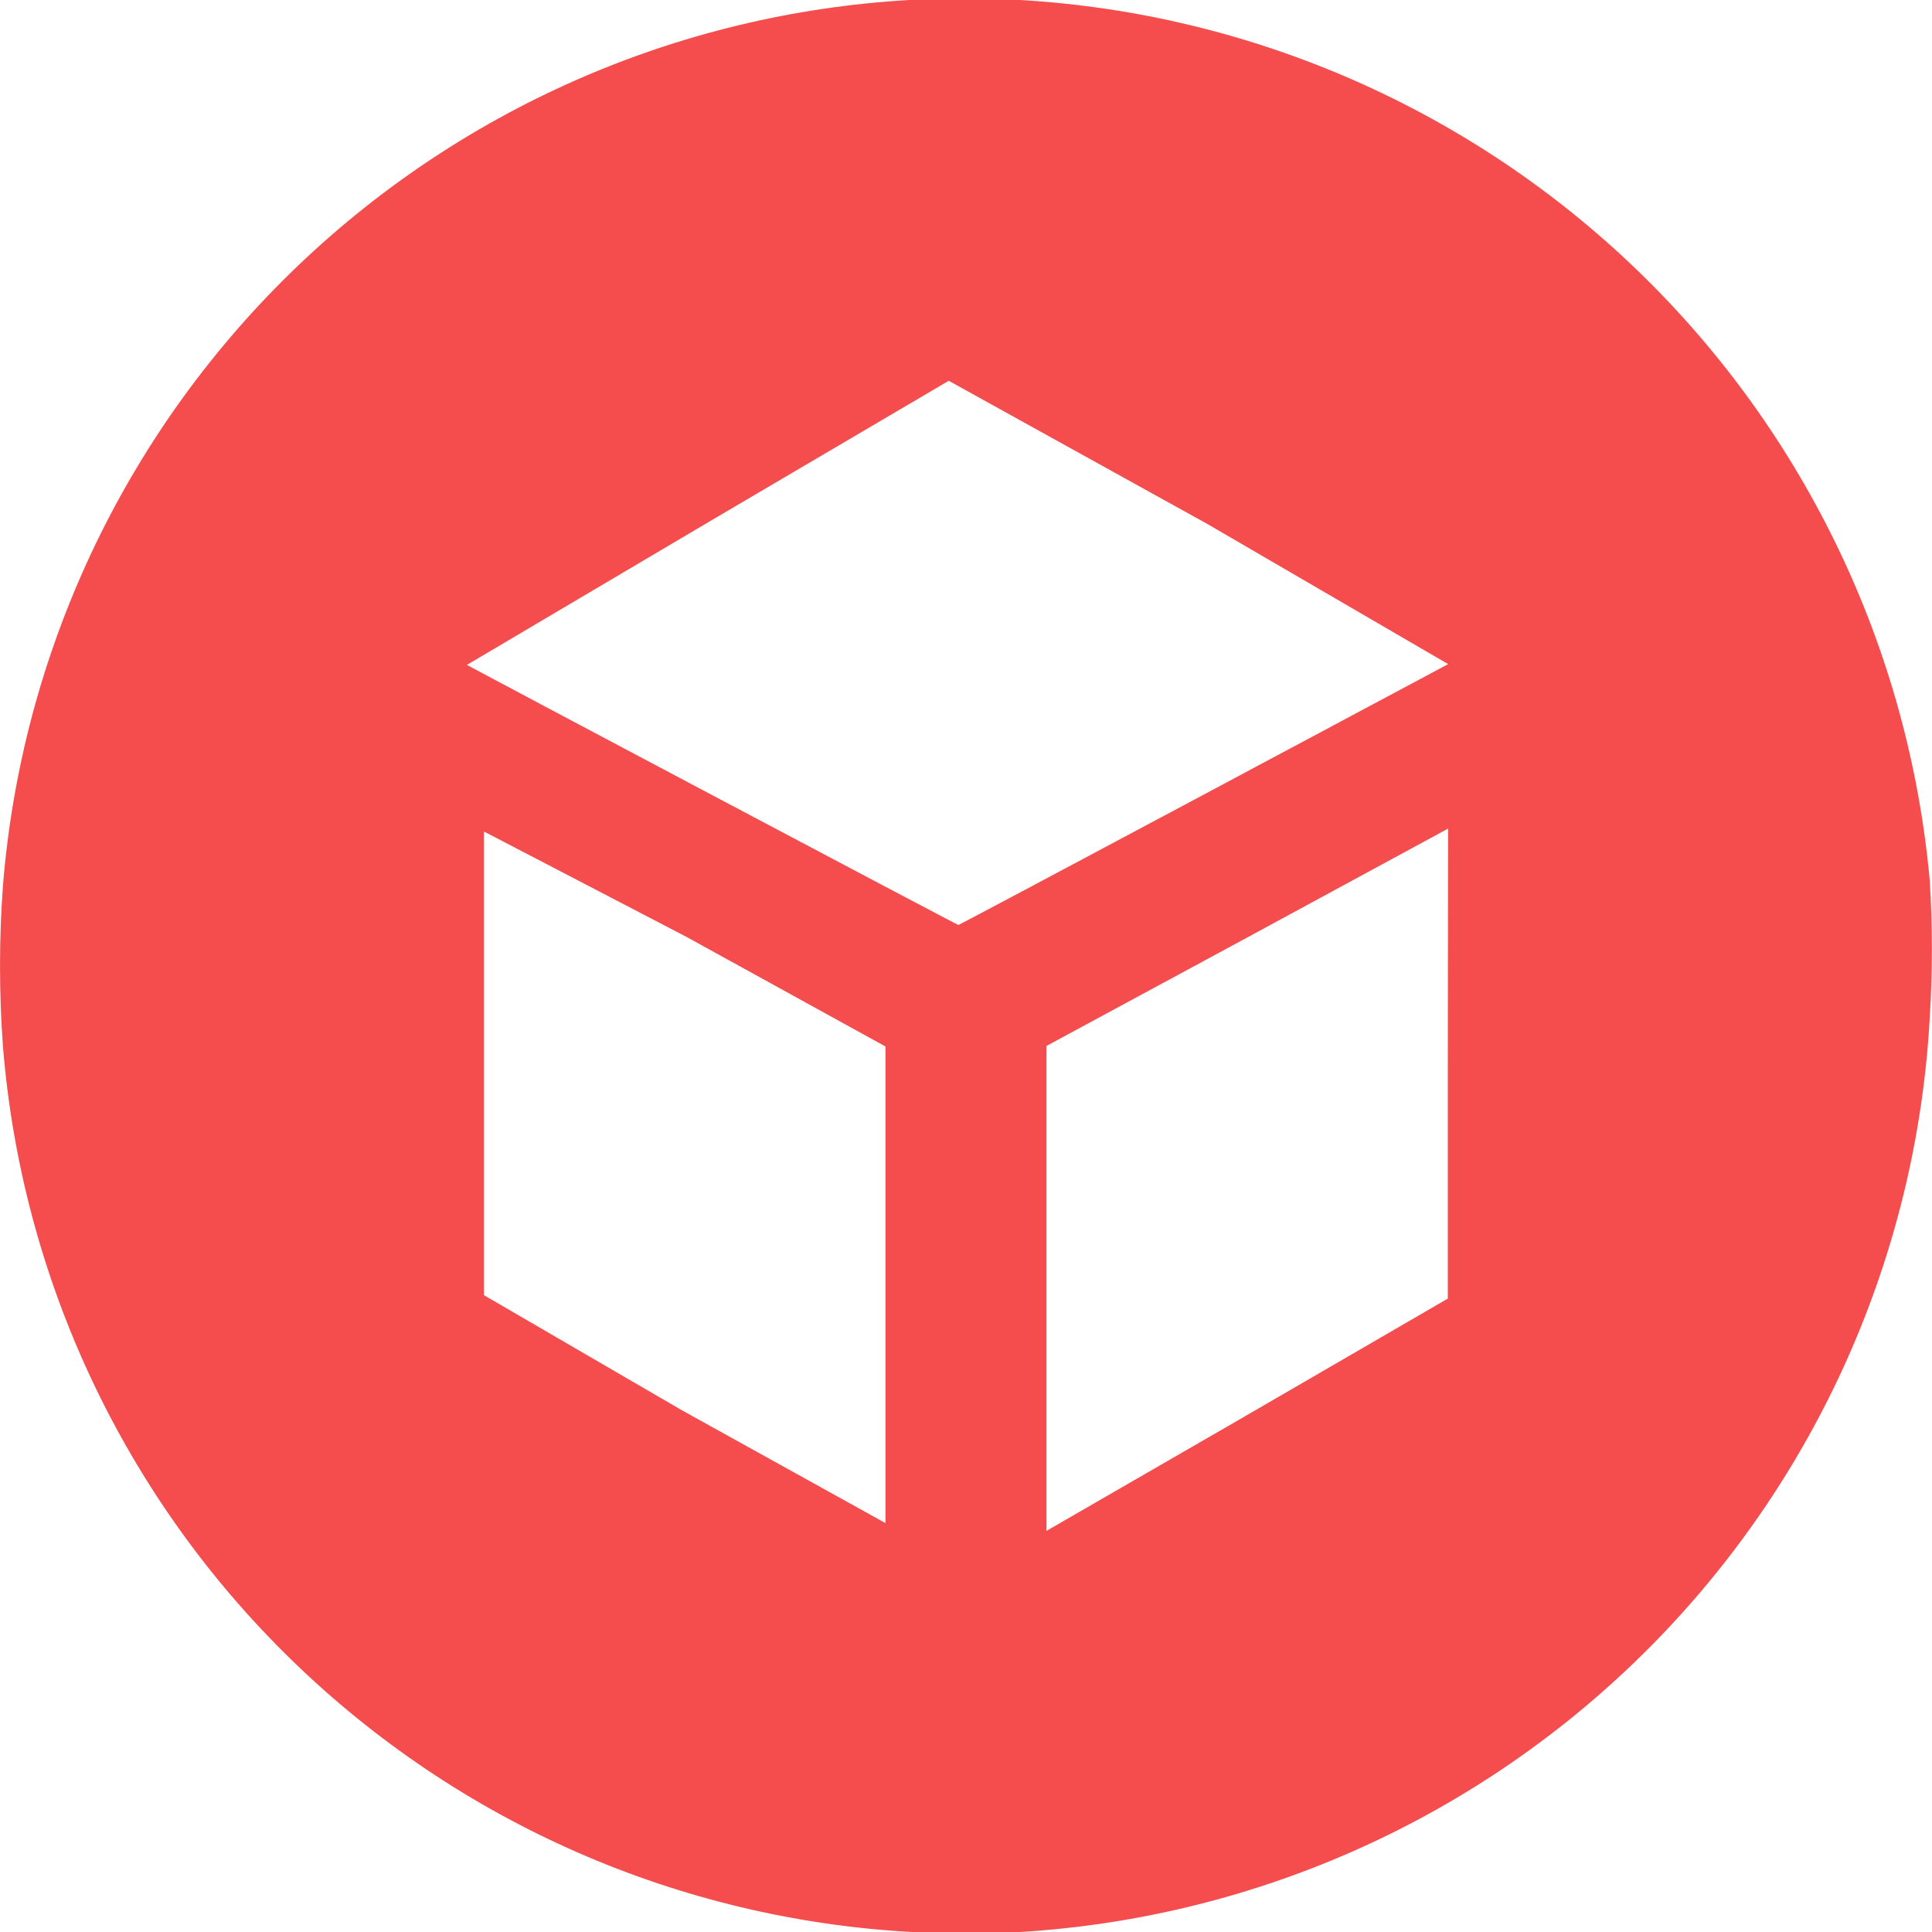 <?xml version="1.0" encoding="UTF-8"?> <svg xmlns="http://www.w3.org/2000/svg" width="32" height="32" viewBox="0 0 32 32" fill="none"> <g clip-path="url(#clip0_223_1858)"> <path d="M15.066 0C11.214 0.219 7.571 1.825 4.811 4.521C2.051 7.217 0.359 10.821 0.049 14.667C-0.016 15.554 -0.016 16.446 0.049 17.333C0.36 21.185 2.057 24.794 4.825 27.49C7.592 30.187 11.244 31.789 15.102 32H16.897C20.829 31.762 24.536 30.088 27.314 27.295C30.092 24.503 31.747 20.786 31.963 16.853C32.01 16.099 32.01 15.341 31.963 14.587C31.616 10.754 29.904 7.173 27.139 4.496C24.374 1.819 20.74 0.224 16.898 0L15.066 0ZM20 8.68L23.986 11C23.986 11 15.901 15.32 15.874 15.32C15.848 15.32 7.749 11.027 7.733 11.013L11.725 8.653L15.714 6.307L20 8.68ZM11.365 15.515L14.666 17.333V25.227L11.297 23.36L8.017 21.453V13.773L11.365 15.515ZM23.98 17.611V21.509L20.666 23.432L17.333 25.356V17.324L20.652 15.531L23.985 13.724L23.98 17.611Z" fill="#F54D4E"></path> </g> <defs> <clipPath id="clip0_223_1858"> <rect width="32" height="32" fill="white"></rect> </clipPath> </defs> </svg> 